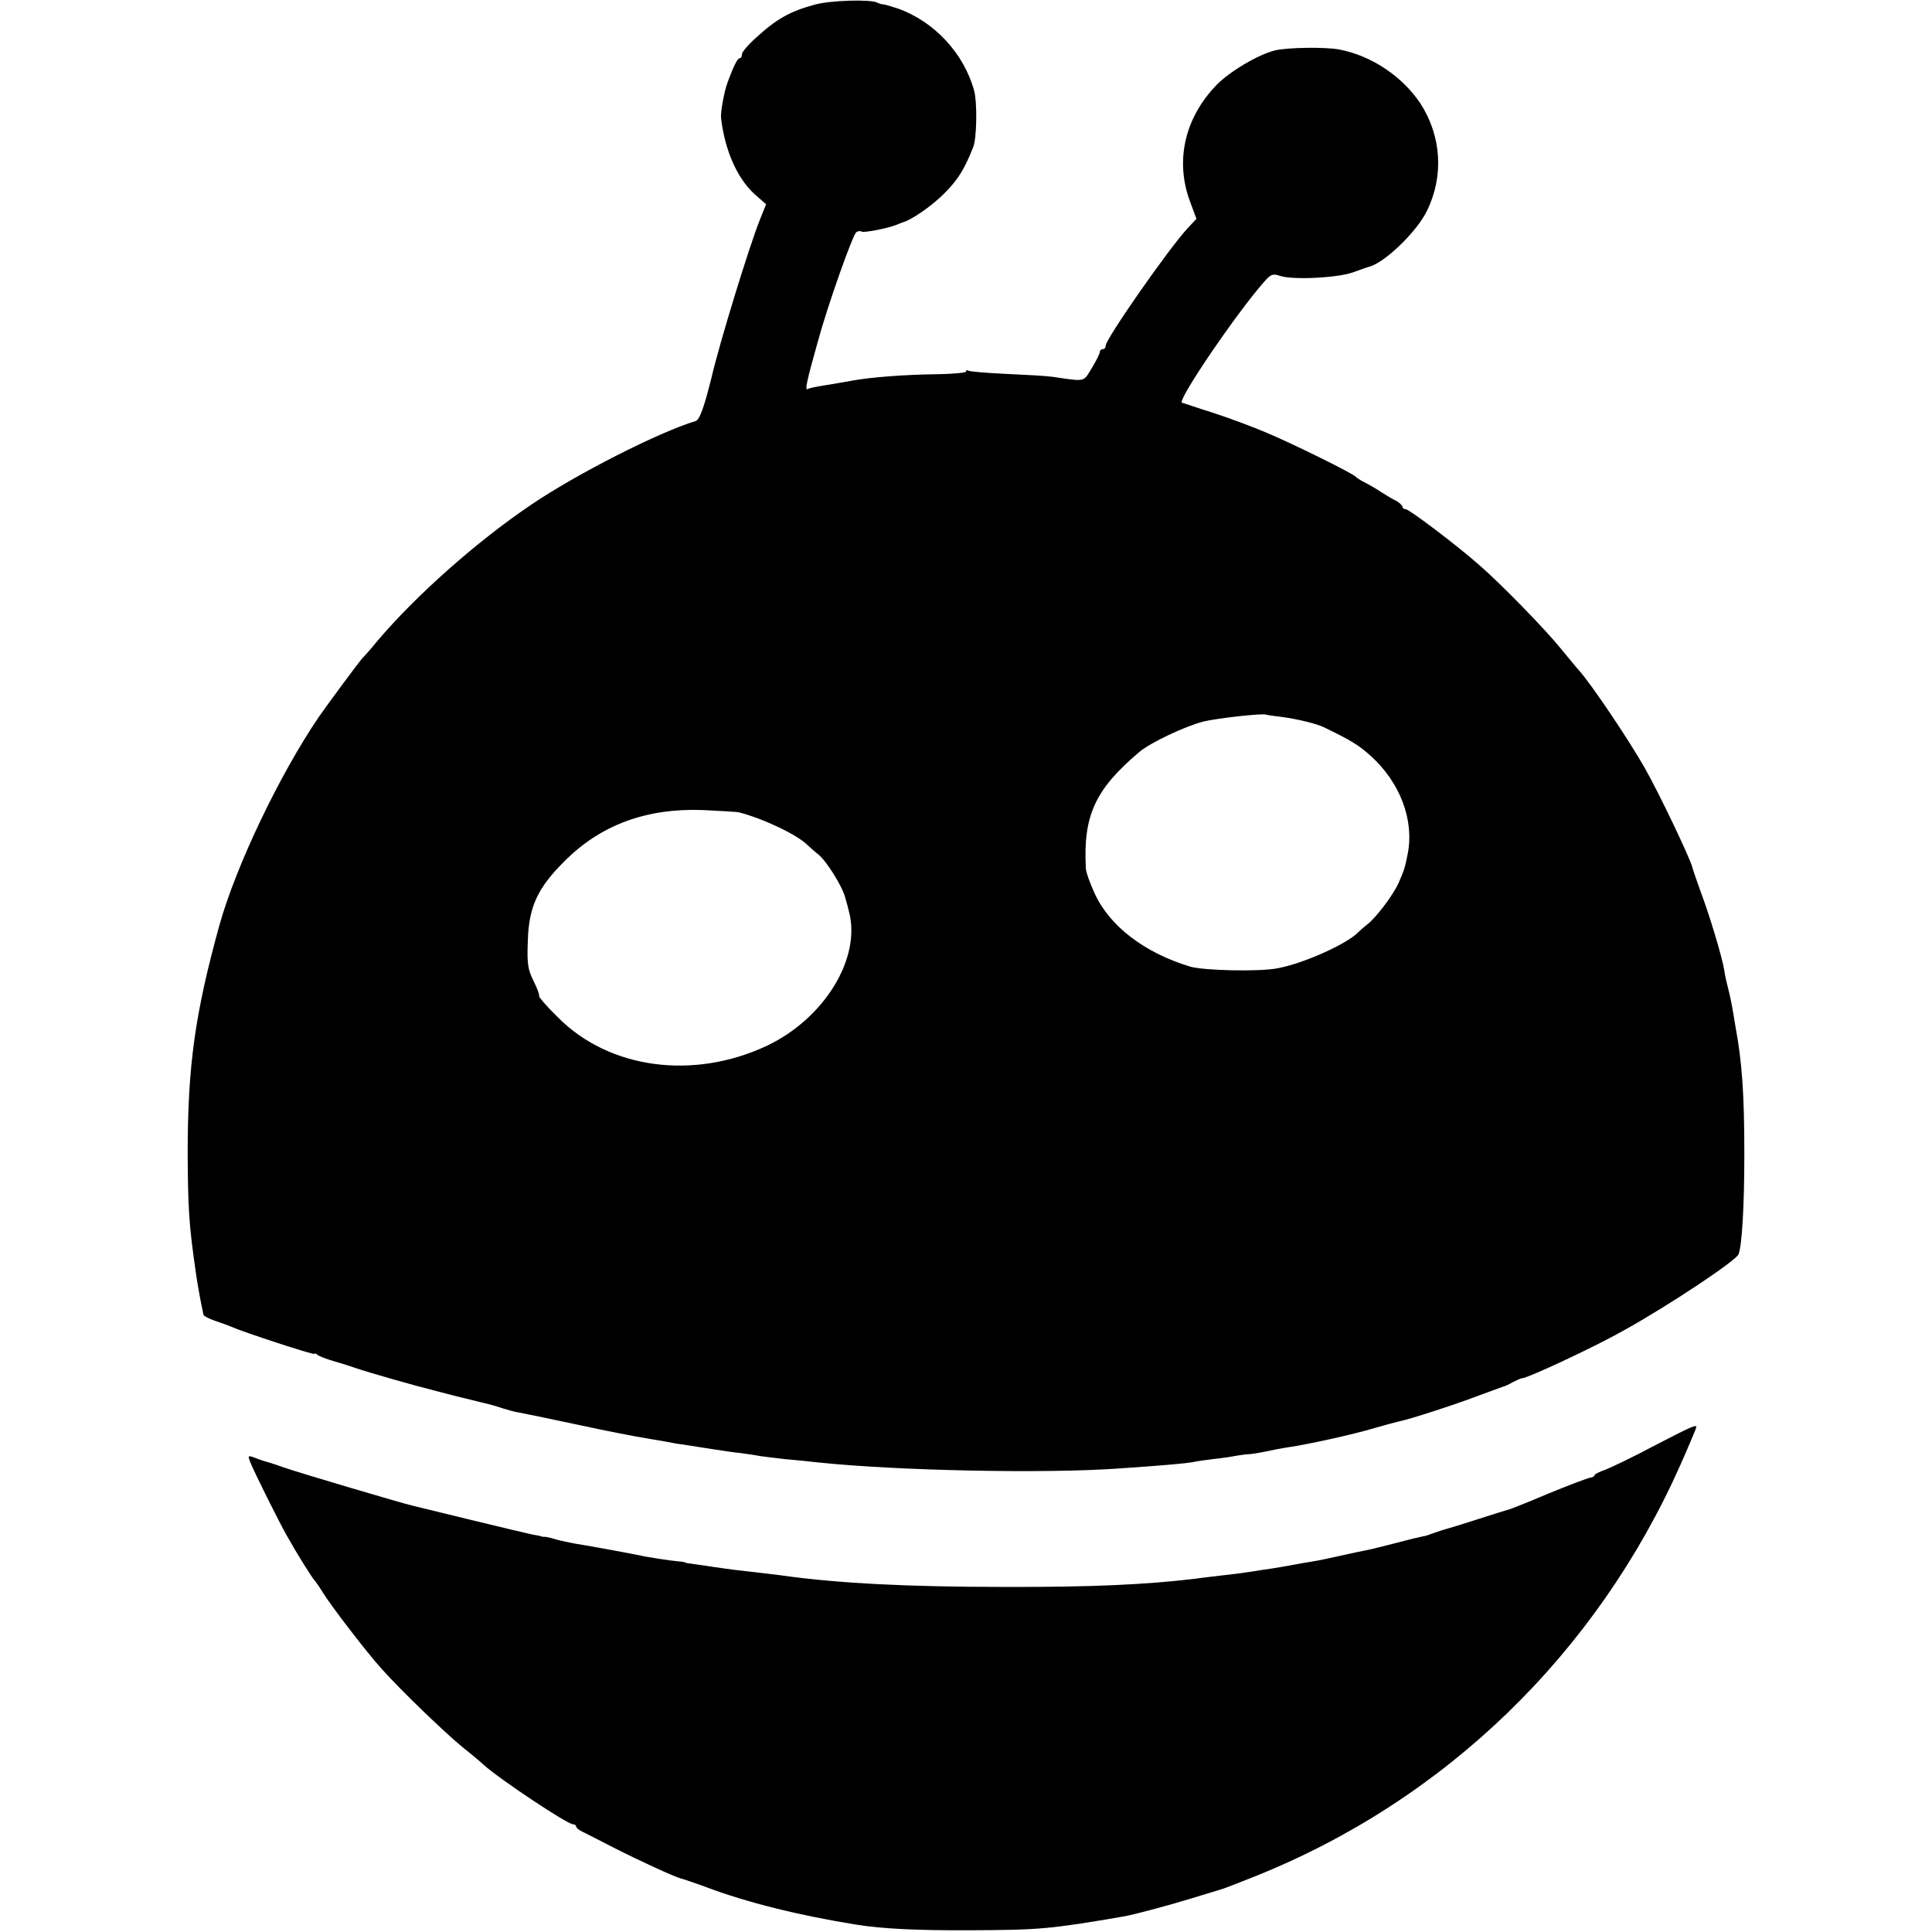 <?xml version="1.0" standalone="no"?>
<!DOCTYPE svg PUBLIC "-//W3C//DTD SVG 20010904//EN"
 "http://www.w3.org/TR/2001/REC-SVG-20010904/DTD/svg10.dtd">
<svg version="1.0" xmlns="http://www.w3.org/2000/svg"
 width="664pt" height="664pt" viewBox="0 0 664 664"
 preserveAspectRatio="xMidYMid meet">
<g transform="translate(0,664) scale(0.1,-0.1)"
fill="#000000" stroke="none">
<path d="M2800 6624 c-85 -23 -131 -49 -201 -113 -27 -24 -49 -50 -49 -57 0
-8 -3 -14 -8 -14 -7 0 -21 -27 -42 -85 -11 -29 -24 -101 -22 -120 13 -111 55
-207 115 -262 l40 -35 -21 -52 c-36 -90 -138 -420 -167 -545 -25 -100 -40
-143 -54 -148 -129 -39 -413 -184 -566 -288 -189 -128 -395 -311 -529 -469
-22 -27 -46 -54 -52 -60 -12 -13 -120 -159 -149 -201 -135 -199 -284 -511
-341 -715 -84 -304 -109 -484 -109 -785 1 -187 4 -244 29 -415 3 -24 18 -107
22 -122 1 -5 2 -12 3 -16 0 -4 18 -14 39 -21 20 -7 46 -16 57 -21 46 -20 285
-98 285 -93 0 3 6 1 12 -4 7 -5 33 -15 58 -22 25 -7 56 -17 70 -22 46 -16 204
-61 280 -80 41 -11 82 -21 90 -23 8 -2 38 -9 65 -16 28 -6 61 -16 75 -21 14
-4 36 -11 50 -13 14 -3 45 -9 70 -14 202 -43 255 -54 330 -68 47 -8 96 -17
110 -19 14 -3 41 -8 60 -10 19 -3 62 -10 95 -15 33 -5 78 -12 100 -14 22 -3
51 -7 65 -10 14 -2 54 -7 90 -11 36 -3 85 -8 110 -11 275 -29 783 -39 1035
-21 160 11 227 17 255 22 14 3 48 8 75 11 28 3 61 8 75 11 14 2 32 5 40 5 8 0
34 4 58 9 23 5 59 12 80 15 69 10 227 45 296 66 38 11 76 21 85 23 36 7 190
57 266 86 44 16 85 31 90 33 6 1 21 8 35 16 14 7 27 13 30 13 15 -2 243 104
348 163 154 85 387 240 397 263 12 30 20 165 20 346 0 208 -8 316 -31 440 -3
17 -7 44 -10 60 -3 17 -9 46 -14 65 -5 19 -12 49 -14 66 -8 47 -51 190 -81
269 -14 39 -27 77 -29 85 -8 32 -116 258 -164 342 -59 103 -184 288 -226 335
-6 6 -33 39 -61 73 -55 68 -204 221 -281 288 -77 68 -241 192 -253 192 -6 0
-11 4 -11 8 0 5 -10 14 -22 21 -13 6 -36 20 -53 31 -16 11 -41 25 -55 32 -14
7 -27 16 -30 19 -8 11 -215 113 -305 151 -44 19 -127 50 -185 69 -58 18 -106
35 -108 35 -16 9 192 314 284 417 22 25 29 27 53 19 43 -15 199 -7 251 12 25
9 50 18 55 19 54 14 164 120 199 192 59 120 50 257 -22 369 -62 93 -168 165
-280 186 -47 9 -176 7 -219 -3 -58 -14 -156 -72 -202 -119 -110 -114 -143
-261 -91 -401 l22 -59 -29 -31 c-64 -68 -283 -382 -283 -405 0 -7 -4 -12 -10
-12 -5 0 -10 -4 -10 -9 0 -6 -12 -30 -27 -55 -31 -50 -19 -48 -136 -31 -20 3
-92 7 -159 10 -67 3 -125 8 -130 11 -4 3 -8 2 -8 -3 0 -4 -42 -8 -93 -9 -109
-1 -235 -10 -303 -23 -27 -5 -69 -12 -94 -16 -24 -4 -49 -9 -54 -12 -11 -7 -3
29 35 164 34 125 120 367 132 375 6 4 14 5 18 2 8 -5 93 12 119 23 8 3 17 7
20 8 32 8 104 58 146 101 47 47 69 83 99 159 12 31 14 152 3 193 -35 129 -138
239 -263 283 -22 7 -44 14 -50 14 -5 0 -14 3 -20 6 -22 12 -163 8 -215 -7z
m1605 -2448 c54 -7 118 -23 144 -35 91 -44 120 -61 161 -98 102 -92 151 -221
128 -338 -10 -50 -11 -52 -31 -99 -18 -41 -79 -122 -109 -144 -9 -7 -23 -19
-31 -27 -41 -41 -189 -107 -277 -123 -61 -12 -253 -8 -300 6 -158 48 -278 140
-329 254 -16 35 -29 72 -29 83 -10 182 32 272 183 400 39 33 156 88 220 105
44 11 202 29 215 24 3 -1 28 -5 55 -8z m-1865 -328 c82 -21 201 -77 236 -113
8 -7 24 -22 37 -32 28 -23 82 -109 92 -148 5 -16 10 -37 12 -45 45 -161 -83
-370 -281 -464 -253 -119 -543 -80 -719 98 -38 37 -66 70 -64 72 2 3 -6 26
-19 52 -20 40 -23 60 -20 137 3 117 33 183 126 275 124 125 282 183 475 176
61 -3 117 -6 125 -8z"/>
<path d="M5685 1671 c-71 -38 -147 -74 -167 -82 -21 -7 -38 -16 -38 -19 0 -4
-6 -7 -12 -8 -7 0 -73 -25 -146 -55 -73 -31 -136 -56 -140 -56 -4 -1 -50 -15
-102 -32 -52 -17 -102 -32 -110 -34 -8 -2 -26 -8 -40 -13 -14 -5 -28 -10 -32
-11 -5 0 -9 -1 -10 -2 -2 0 -10 -2 -18 -4 -8 -1 -44 -11 -80 -20 -36 -9 -74
-19 -85 -21 -30 -6 -55 -11 -108 -23 -26 -6 -64 -14 -83 -17 -20 -3 -46 -8
-58 -10 -11 -2 -37 -7 -56 -10 -19 -3 -48 -8 -65 -10 -41 -7 -92 -14 -140 -19
-22 -3 -62 -7 -88 -11 -168 -20 -355 -29 -657 -28 -327 0 -566 12 -760 39 -19
3 -60 7 -90 11 -63 7 -75 8 -150 19 -30 5 -64 9 -75 11 -11 1 -20 3 -20 4 0 1
-11 3 -25 4 -26 2 -110 15 -145 23 -44 9 -182 34 -210 38 -16 3 -45 9 -64 14
-18 6 -36 10 -40 9 -3 0 -8 0 -11 2 -3 1 -16 4 -30 6 -14 3 -108 25 -210 50
-102 25 -192 47 -201 49 -33 7 -396 115 -439 130 -25 9 -52 18 -60 20 -8 2
-27 8 -42 14 -26 10 -27 9 -18 -14 12 -31 100 -208 127 -255 36 -64 87 -145
93 -150 3 -3 17 -23 30 -44 27 -44 151 -206 202 -262 66 -74 218 -220 278
-269 34 -27 67 -55 73 -61 53 -48 287 -204 307 -204 5 0 10 -3 10 -7 0 -5 10
-13 23 -19 12 -6 58 -29 102 -52 90 -46 212 -102 235 -108 8 -2 47 -15 85 -29
143 -54 321 -98 520 -130 88 -14 211 -20 390 -19 238 1 274 4 530 48 37 7 150
37 235 63 47 15 90 27 95 29 6 1 57 21 115 44 655 261 1177 766 1466 1417 30
68 54 125 54 128 0 10 -18 2 -145 -64z"/>
</g>
</svg>
